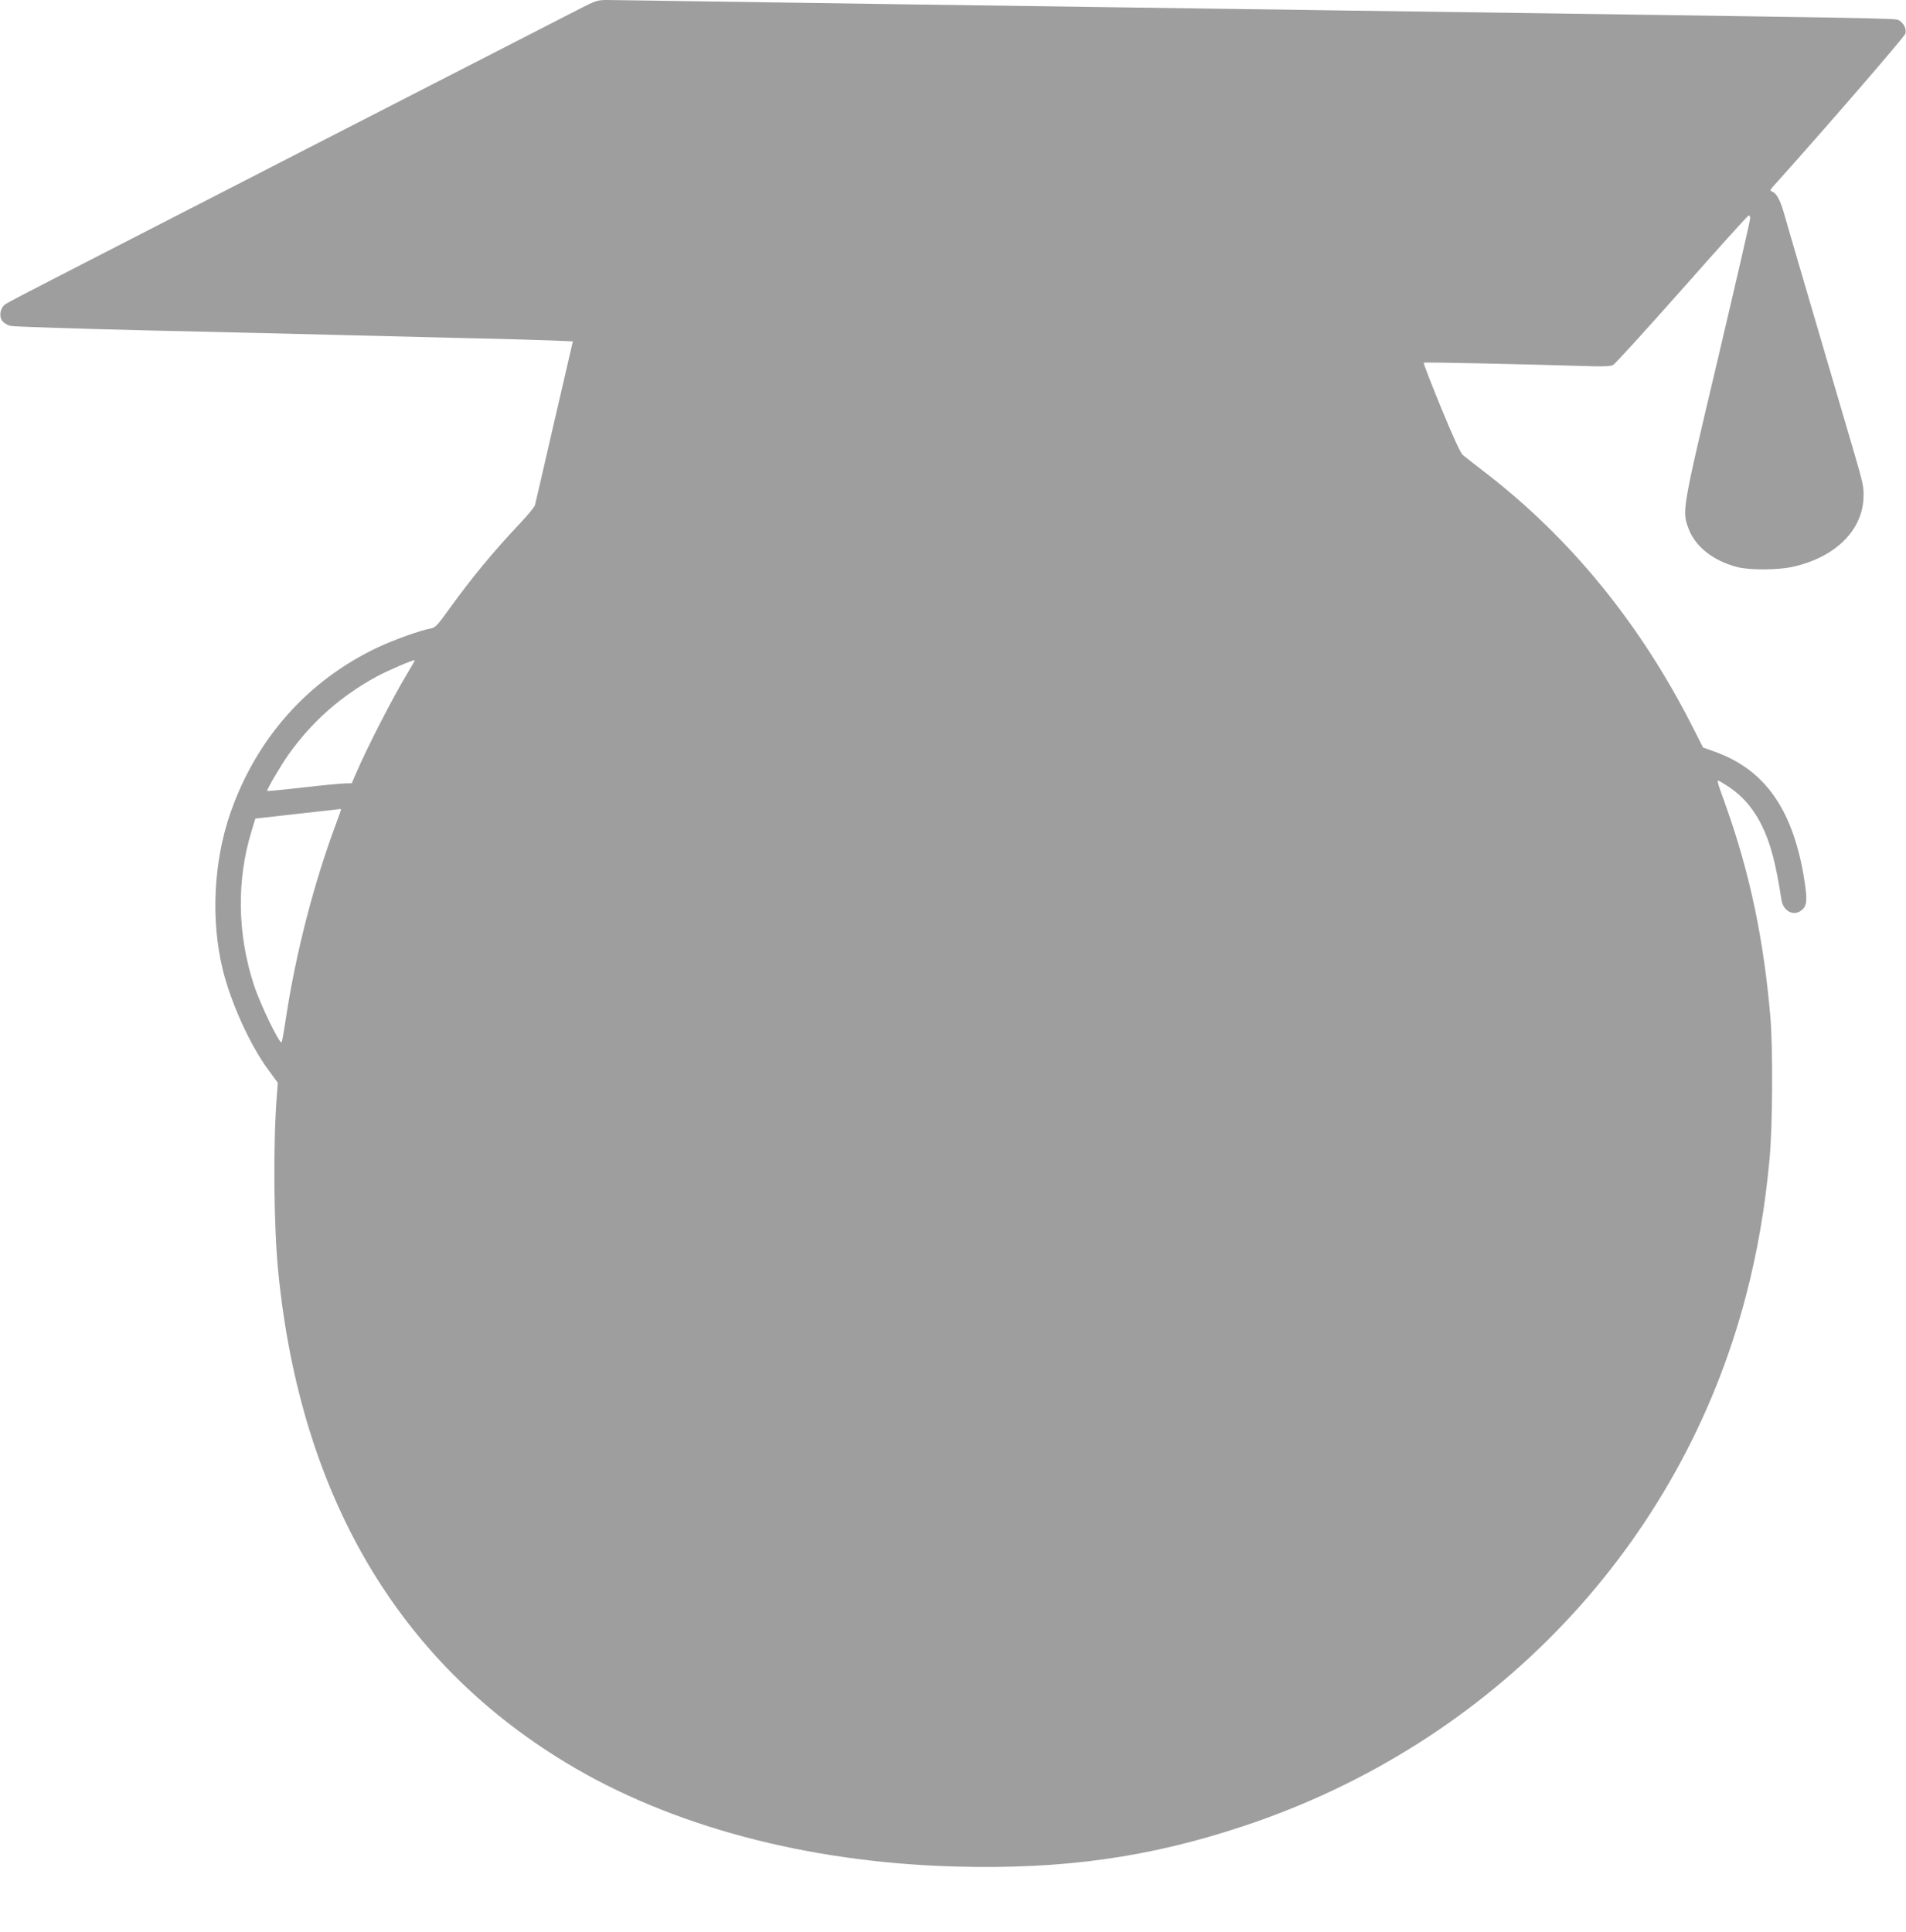 <?xml version="1.0" standalone="no"?>
<!DOCTYPE svg PUBLIC "-//W3C//DTD SVG 20010904//EN"
 "http://www.w3.org/TR/2001/REC-SVG-20010904/DTD/svg10.dtd">
<svg version="1.0" xmlns="http://www.w3.org/2000/svg"
 width="1263pt" height="1280pt" viewBox="0 0 1263 1280"
 preserveAspectRatio="xMidYMid meet">
<g transform="translate(0,1280) scale(0.1,-0.1)"
fill="#9e9e9e" stroke="none">
<path d="M3840 12741 c-442 -226 -3224 -1654 -3470 -1781 -168 -86 -317 -164
-332 -174 -35 -23 -47 -76 -24 -111 9 -13 32 -28 53 -34 21 -6 443 -19 938
-31 495 -11 1060 -25 1255 -30 195 -5 558 -14 805 -20 248 -5 513 -13 590 -16
l141 -6 -123 -531 c-67 -293 -125 -542 -128 -554 -3 -12 -49 -68 -103 -125
-176 -187 -316 -356 -466 -564 -79 -110 -91 -123 -124 -129 -65 -11 -243 -75
-347 -124 -465 -219 -807 -604 -979 -1100 -111 -320 -130 -710 -50 -1036 54
-219 179 -496 299 -660 l66 -90 -6 -76 c-26 -330 -22 -871 10 -1189 149 -1470
792 -2565 1902 -3238 693 -421 1600 -663 2583 -690 713 -20 1285 60 1910 268
1655 549 2897 1860 3329 3512 76 290 127 584 157 910 20 211 23 739 5 943 -44
512 -136 948 -291 1385 -73 206 -71 188 -24 161 116 -68 194 -153 256 -276 59
-117 95 -252 133 -499 13 -79 89 -112 140 -61 31 30 32 71 6 227 -77 443 -261
700 -588 817 l-78 28 -73 144 c-346 680 -808 1246 -1373 1680 -67 52 -133 103
-146 114 -15 13 -65 122 -144 314 -66 161 -118 295 -115 298 4 4 621 -9 1051
-22 138 -5 186 -3 205 7 13 7 219 234 458 503 238 270 436 489 440 488 4 -1 8
-8 10 -16 2 -8 -95 -427 -214 -933 -241 -1017 -239 -1010 -194 -1129 45 -118
163 -211 320 -252 83 -22 267 -21 369 1 276 61 458 235 469 451 4 75 0 94 -66
320 -65 220 -181 617 -364 1240 -39 132 -82 282 -97 334 -26 90 -50 132 -81
143 -12 4 -10 11 11 34 325 361 870 991 875 1011 9 33 -13 74 -46 90 -27 12
-19 12 -3650 63 -399 6 -1035 15 -1415 20 -379 5 -1021 14 -1425 20 -404 6
-1021 15 -1370 20 -349 5 -664 10 -700 10 -60 0 -75 -5 -180 -59z m-1146
-4412 c-93 -154 -262 -484 -336 -656 l-27 -63 -43 -1 c-24 0 -150 -12 -280
-27 -131 -15 -238 -25 -238 -23 0 15 93 172 143 243 156 218 344 384 581 514
71 39 248 115 254 109 2 -1 -23 -45 -54 -96z m-434 -893 c0 -3 -14 -42 -31
-88 -149 -399 -267 -855 -334 -1292 -13 -87 -26 -160 -29 -163 -13 -13 -143
255 -184 382 -109 334 -115 692 -16 1015 l26 86 276 31 c153 17 280 31 285 32
4 1 7 -1 7 -3z"/>
</g>
</svg>
